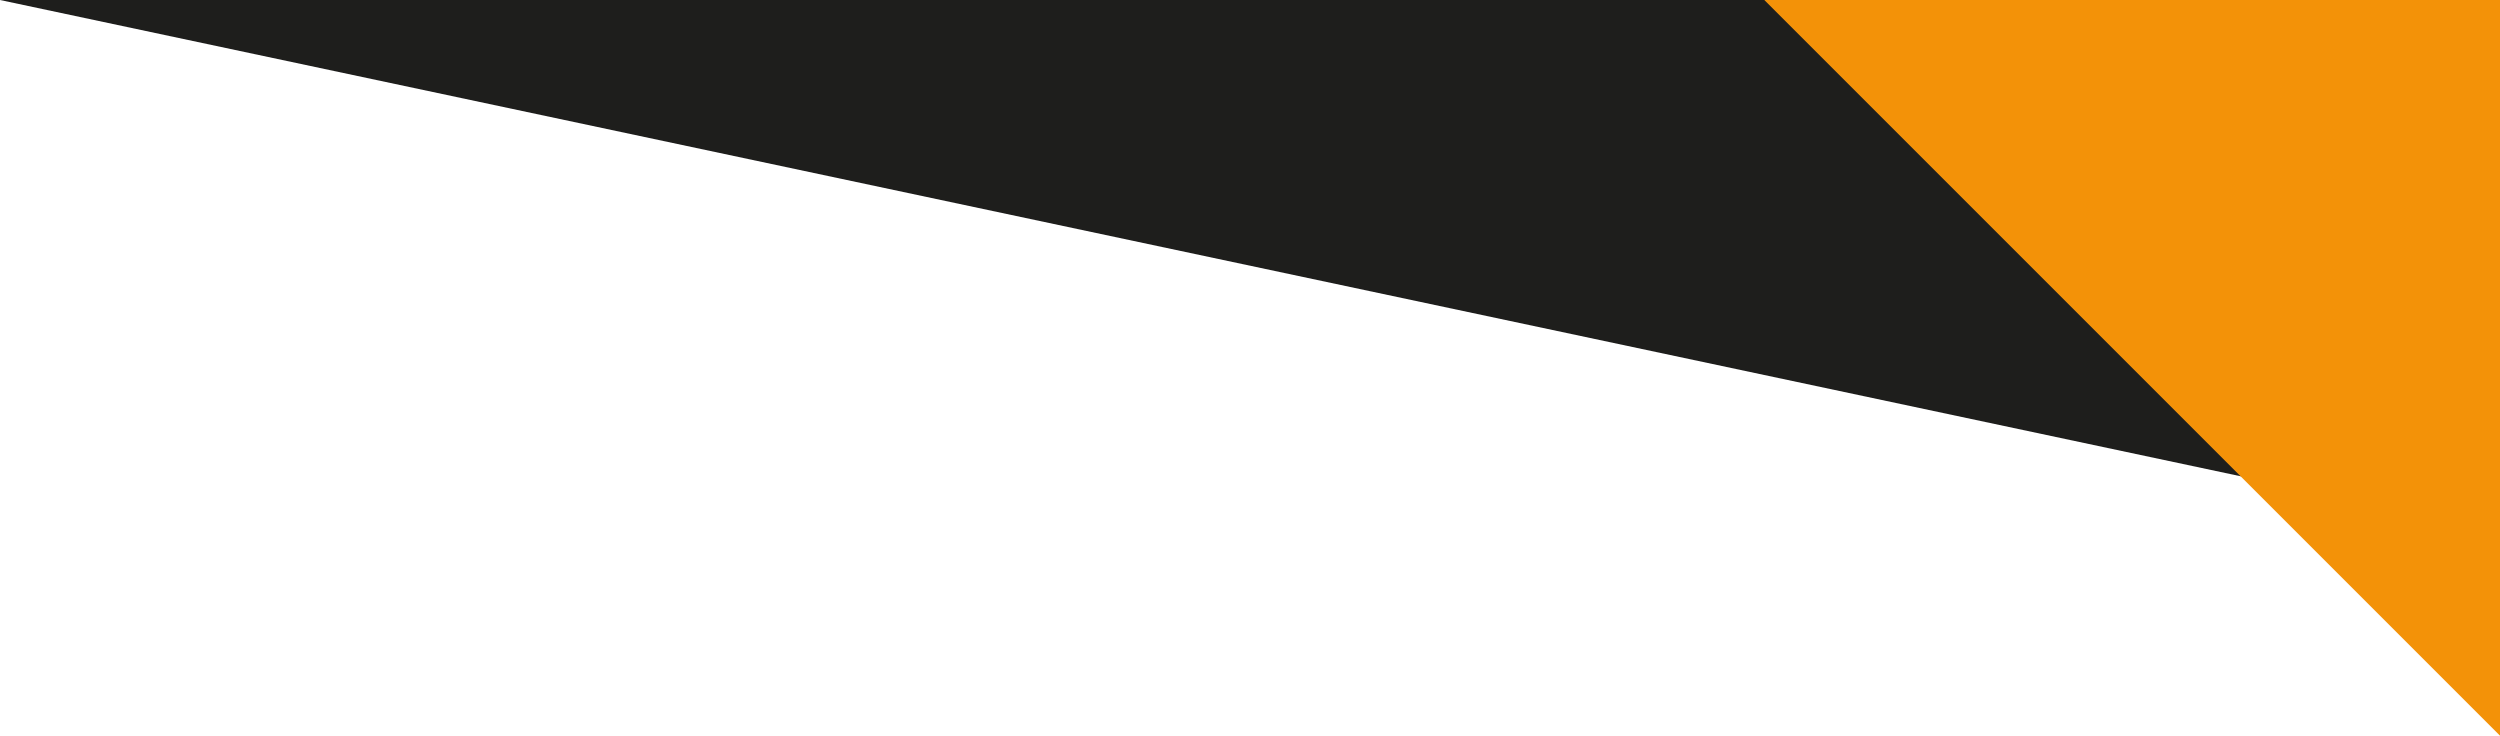 <svg xmlns="http://www.w3.org/2000/svg" id="a" data-name="Calque 1" width="2540.82" height="747.7" viewBox="0 0 2540.82 747.7"><polygon points="0 0 2404.01 0 2300.09 488.9 2277.14 484.02 0 0" fill="#1e1e1c"></polygon><polygon points="1793.12 0 2540.82 0 2540.82 747.7 1793.12 0" fill="#f39208"></polygon></svg>